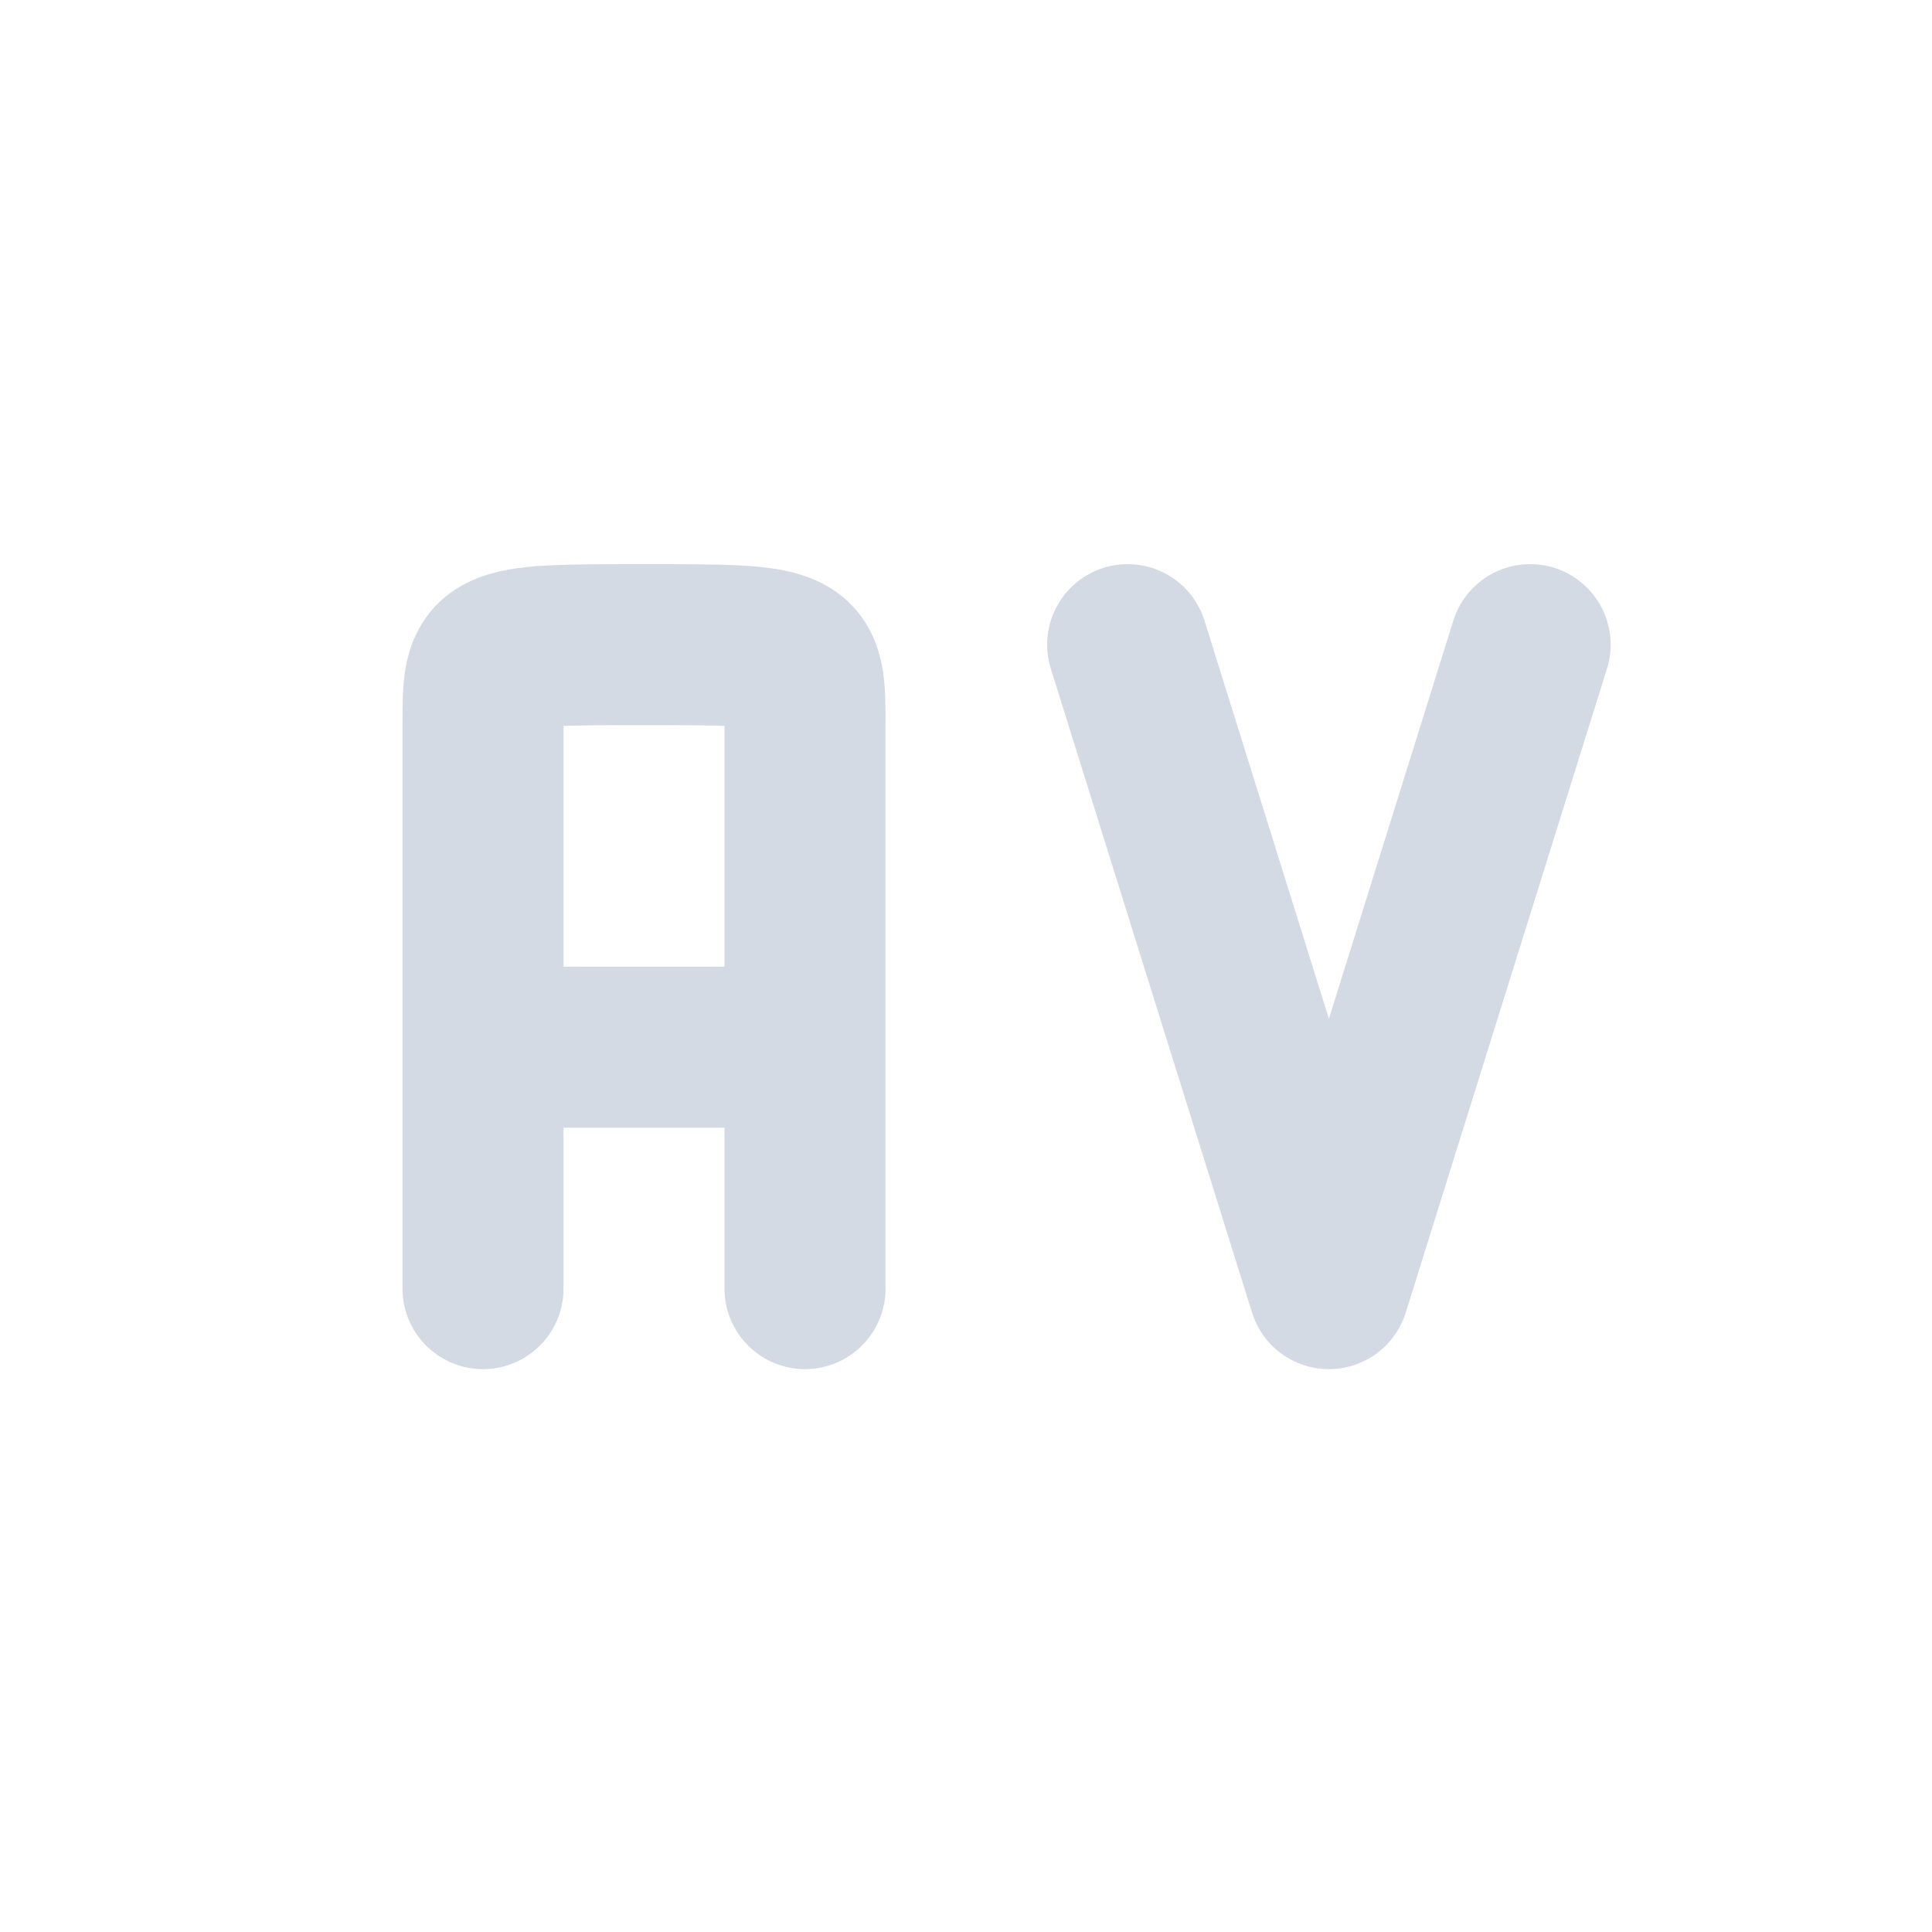 <svg xmlns="http://www.w3.org/2000/svg" width="12pt" height="12pt" version="1.1" viewBox="0 0 12 12">
 <g>
  <path style="fill:none;stroke-width:2;stroke-linecap:round;stroke-linejoin:bevel;stroke:rgb(82.745%,85.49%,89.02%)" d="M 5 12.008 L 9 12.008 M 5 15.008 L 5 9.008 M 9 15.008 L 9 9.008 M 5 9.008 L 5 8.008 C 5 7.008 5 7.008 7 7.008 C 9 7.008 9 7.008 9 8.008 L 9 9.008" transform="matrix(0.5,0,0,0.5,0.5,0.5)"/>
  <path style="fill:none;stroke-width:2;stroke-linecap:round;stroke-linejoin:round;stroke:rgb(82.745%,85.49%,89.02%)" d="M 18.008 7.008 L 15.508 15.008 L 13.008 7.008" transform="matrix(0.5,0,0,0.5,0.5,0.5)"/>
 </g>
</svg>
